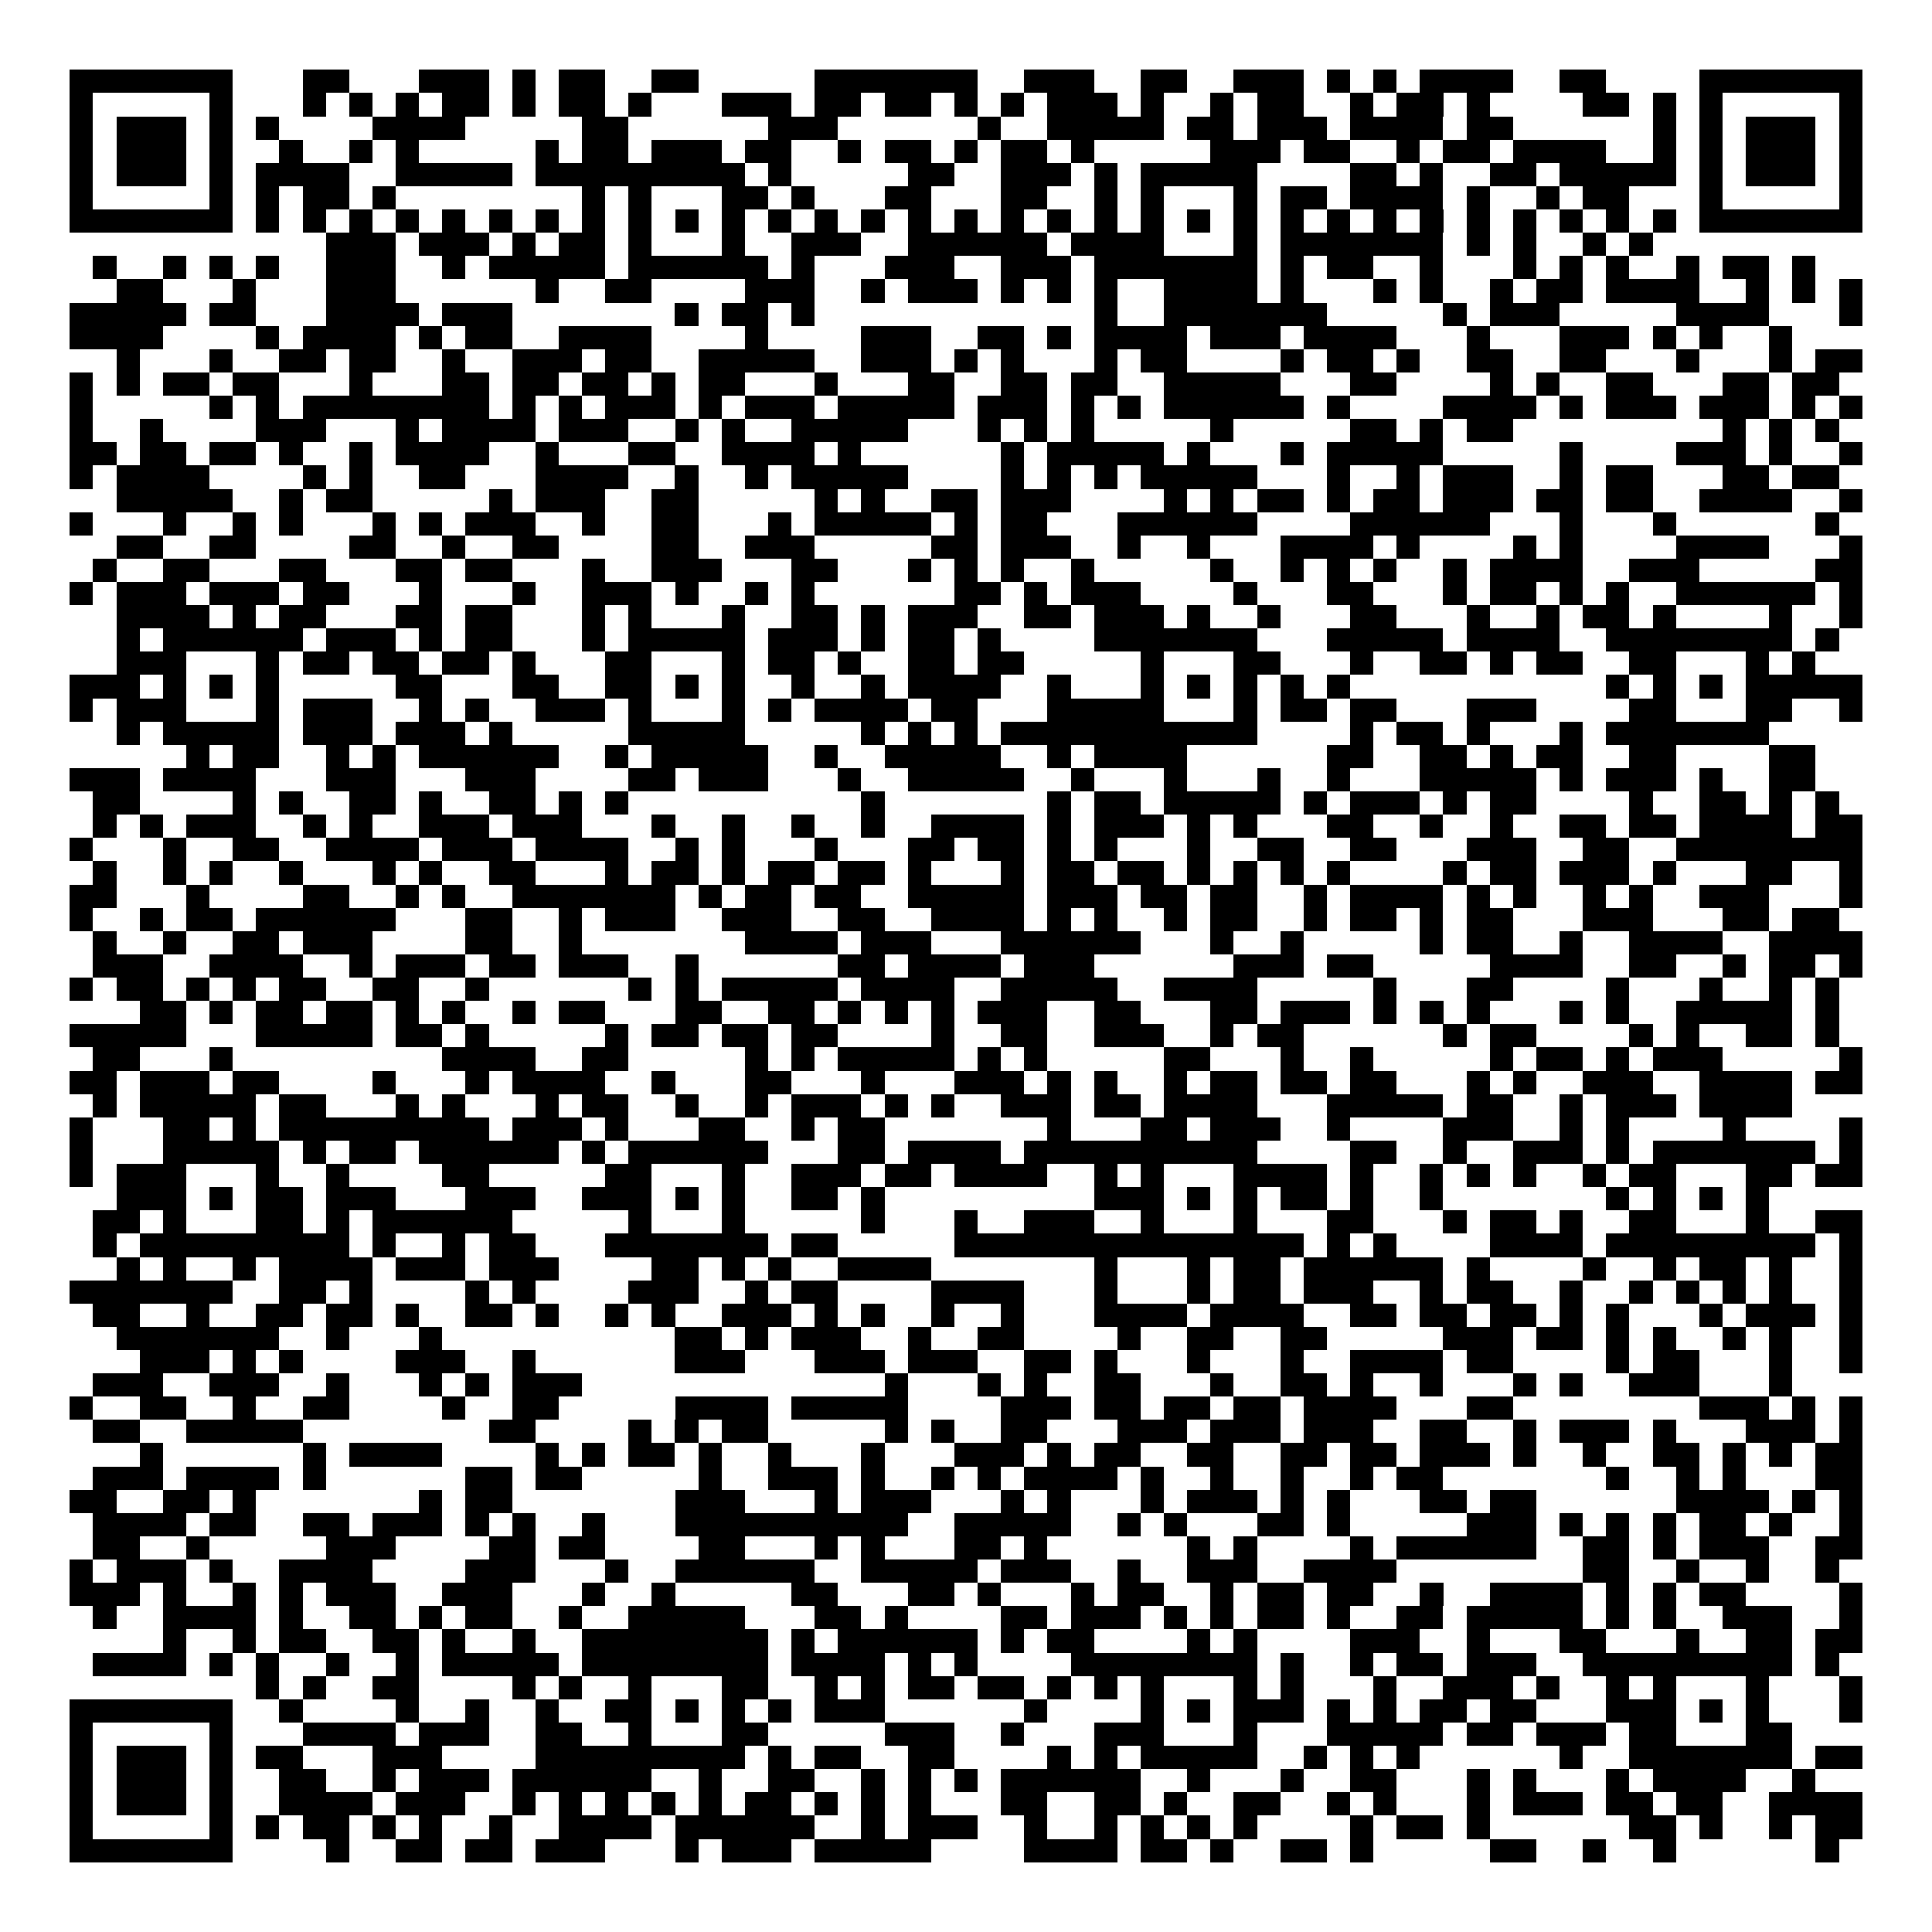<svg xmlns="http://www.w3.org/2000/svg" width="176" height="176" viewBox="0 0 83 83" shape-rendering="crispEdges"><path fill="#ffffff" d="M0 0h83v83H0z"/><path stroke="#000000" d="M3 3.5h7m3 0h2m3 0h3m1 0h1m1 0h2m2 0h2m5 0h7m2 0h3m2 0h2m2 0h3m1 0h1m1 0h1m1 0h4m2 0h2m4 0h7M3 4.5h1m5 0h1m3 0h1m1 0h1m1 0h1m1 0h2m1 0h1m1 0h2m1 0h1m3 0h3m1 0h2m1 0h2m1 0h1m1 0h1m1 0h3m1 0h1m2 0h1m1 0h2m2 0h1m1 0h2m1 0h1m4 0h2m1 0h1m1 0h1m5 0h1M3 5.5h1m1 0h3m1 0h1m1 0h1m4 0h4m5 0h2m6 0h3m6 0h1m2 0h5m1 0h2m1 0h3m1 0h4m1 0h2m6 0h1m1 0h1m1 0h3m1 0h1M3 6.5h1m1 0h3m1 0h1m2 0h1m2 0h1m1 0h1m5 0h1m1 0h2m1 0h3m1 0h2m2 0h1m1 0h2m1 0h1m1 0h2m1 0h1m5 0h3m1 0h2m2 0h1m1 0h2m1 0h4m2 0h1m1 0h1m1 0h3m1 0h1M3 7.5h1m1 0h3m1 0h1m1 0h4m2 0h5m1 0h9m1 0h1m5 0h2m2 0h3m1 0h1m1 0h5m4 0h2m1 0h1m2 0h2m1 0h5m1 0h1m1 0h3m1 0h1M3 8.5h1m5 0h1m1 0h1m1 0h2m1 0h1m8 0h1m1 0h1m3 0h2m1 0h1m3 0h2m3 0h2m2 0h1m1 0h1m3 0h1m1 0h2m1 0h4m1 0h1m2 0h1m1 0h2m3 0h1m5 0h1M3 9.5h7m1 0h1m1 0h1m1 0h1m1 0h1m1 0h1m1 0h1m1 0h1m1 0h1m1 0h1m1 0h1m1 0h1m1 0h1m1 0h1m1 0h1m1 0h1m1 0h1m1 0h1m1 0h1m1 0h1m1 0h1m1 0h1m1 0h1m1 0h1m1 0h1m1 0h1m1 0h1m1 0h1m1 0h1m1 0h1m1 0h1m1 0h1m1 0h7M14 10.5h3m1 0h3m1 0h1m1 0h2m1 0h1m3 0h1m2 0h3m2 0h6m1 0h4m3 0h1m1 0h7m1 0h1m1 0h1m2 0h1m1 0h1M4 11.5h1m2 0h1m1 0h1m1 0h1m2 0h3m2 0h1m1 0h5m1 0h6m1 0h1m3 0h3m2 0h3m1 0h7m1 0h1m1 0h2m2 0h1m3 0h1m1 0h1m1 0h1m2 0h1m1 0h2m1 0h1M5 12.5h2m3 0h1m3 0h3m6 0h1m2 0h2m4 0h3m2 0h1m1 0h3m1 0h1m1 0h1m1 0h1m2 0h4m1 0h1m3 0h1m1 0h1m2 0h1m1 0h2m1 0h4m2 0h1m1 0h1m1 0h1M3 13.5h5m1 0h2m3 0h4m1 0h3m7 0h1m1 0h2m1 0h1m12 0h1m2 0h7m5 0h1m1 0h3m5 0h4m3 0h1M3 14.5h4m4 0h1m1 0h4m1 0h1m1 0h2m2 0h4m4 0h1m4 0h3m2 0h2m1 0h1m1 0h4m1 0h3m1 0h4m3 0h1m3 0h3m1 0h1m1 0h1m2 0h1M5 15.5h1m3 0h1m2 0h2m1 0h2m2 0h1m2 0h3m1 0h2m2 0h5m2 0h3m1 0h1m1 0h1m3 0h1m1 0h2m4 0h1m1 0h2m1 0h1m2 0h2m2 0h2m3 0h1m3 0h1m1 0h2M3 16.5h1m1 0h1m1 0h2m1 0h2m3 0h1m3 0h2m1 0h2m1 0h2m1 0h1m1 0h2m3 0h1m3 0h2m2 0h2m1 0h2m2 0h5m3 0h2m4 0h1m1 0h1m2 0h2m3 0h2m1 0h2M3 17.5h1m5 0h1m1 0h1m1 0h8m1 0h1m1 0h1m1 0h3m1 0h1m1 0h3m1 0h5m1 0h3m1 0h1m1 0h1m1 0h6m1 0h1m4 0h4m1 0h1m1 0h3m1 0h3m1 0h1m1 0h1M3 18.5h1m2 0h1m4 0h3m3 0h1m1 0h4m1 0h3m2 0h1m1 0h1m2 0h5m3 0h1m1 0h1m1 0h1m5 0h1m5 0h2m1 0h1m1 0h2m9 0h1m1 0h1m1 0h1M3 19.5h2m1 0h2m1 0h2m1 0h1m2 0h1m1 0h4m2 0h1m3 0h2m2 0h4m1 0h1m6 0h1m1 0h5m1 0h1m3 0h1m1 0h5m5 0h1m4 0h3m1 0h1m2 0h1M3 20.5h1m1 0h4m4 0h1m1 0h1m2 0h2m3 0h4m2 0h1m2 0h1m1 0h5m4 0h1m1 0h1m1 0h1m1 0h5m3 0h1m2 0h1m1 0h3m2 0h1m1 0h2m3 0h2m1 0h2M5 21.5h5m2 0h1m1 0h2m5 0h1m1 0h3m2 0h2m5 0h1m1 0h1m2 0h2m1 0h3m4 0h1m1 0h1m1 0h2m1 0h1m1 0h2m1 0h3m1 0h2m1 0h2m2 0h4m2 0h1M3 22.5h1m3 0h1m2 0h1m1 0h1m3 0h1m1 0h1m1 0h3m2 0h1m2 0h2m3 0h1m1 0h5m1 0h1m1 0h2m3 0h6m4 0h6m3 0h1m3 0h1m6 0h1M5 23.5h2m2 0h2m4 0h2m2 0h1m2 0h2m4 0h2m2 0h3m5 0h2m1 0h3m2 0h1m2 0h1m3 0h4m1 0h1m4 0h1m1 0h1m4 0h4m3 0h1M4 24.5h1m2 0h2m3 0h2m3 0h2m1 0h2m3 0h1m2 0h3m3 0h2m3 0h1m1 0h1m1 0h1m2 0h1m5 0h1m2 0h1m1 0h1m1 0h1m2 0h1m1 0h4m2 0h3m5 0h2M3 25.5h1m1 0h3m1 0h3m1 0h2m3 0h1m3 0h1m2 0h3m1 0h1m2 0h1m1 0h1m6 0h2m1 0h1m1 0h3m4 0h1m3 0h2m3 0h1m1 0h2m1 0h1m1 0h1m2 0h6m1 0h1M5 26.5h4m1 0h1m1 0h2m3 0h2m1 0h2m3 0h1m1 0h1m3 0h1m2 0h2m1 0h1m1 0h3m2 0h2m1 0h3m1 0h1m2 0h1m3 0h2m3 0h1m2 0h1m1 0h2m1 0h1m4 0h1m2 0h1M5 27.5h1m1 0h6m1 0h3m1 0h1m1 0h2m3 0h1m1 0h5m1 0h3m1 0h1m1 0h2m1 0h1m4 0h7m3 0h5m1 0h4m2 0h8m1 0h1M5 28.5h3m3 0h1m1 0h2m1 0h2m1 0h2m1 0h1m3 0h2m3 0h1m1 0h2m1 0h1m2 0h2m1 0h2m5 0h1m3 0h2m3 0h1m2 0h2m1 0h1m1 0h2m2 0h2m3 0h1m1 0h1M3 29.5h3m1 0h1m1 0h1m1 0h1m5 0h2m3 0h2m2 0h2m1 0h1m1 0h1m2 0h1m2 0h1m1 0h4m2 0h1m3 0h1m1 0h1m1 0h1m1 0h1m1 0h1m11 0h1m1 0h1m1 0h1m1 0h5M3 30.5h1m1 0h3m3 0h1m1 0h3m2 0h1m1 0h1m2 0h3m1 0h1m3 0h1m1 0h1m1 0h4m1 0h2m3 0h5m3 0h1m1 0h2m1 0h2m3 0h3m4 0h2m3 0h2m2 0h1M5 31.5h1m1 0h5m1 0h3m1 0h3m1 0h1m5 0h5m5 0h1m1 0h1m1 0h1m1 0h11m4 0h1m1 0h2m1 0h1m3 0h1m1 0h7M8 32.5h1m1 0h2m2 0h1m1 0h1m1 0h6m2 0h1m1 0h5m2 0h1m2 0h5m2 0h1m1 0h4m6 0h2m2 0h2m1 0h1m1 0h2m2 0h2m4 0h2M3 33.5h3m1 0h4m3 0h3m3 0h3m4 0h2m1 0h3m3 0h1m2 0h5m2 0h1m3 0h1m3 0h1m2 0h1m3 0h5m1 0h1m1 0h3m1 0h1m2 0h2M4 34.5h2m4 0h1m1 0h1m2 0h2m1 0h1m2 0h2m1 0h1m1 0h1m10 0h1m7 0h1m1 0h2m1 0h5m1 0h1m1 0h3m1 0h1m1 0h2m4 0h1m2 0h2m1 0h1m1 0h1M4 35.5h1m1 0h1m1 0h3m2 0h1m1 0h1m2 0h3m1 0h3m3 0h1m2 0h1m2 0h1m2 0h1m2 0h4m1 0h1m1 0h3m1 0h1m1 0h1m3 0h2m2 0h1m2 0h1m2 0h2m1 0h2m1 0h4m1 0h2M3 36.5h1m3 0h1m2 0h2m2 0h4m1 0h3m1 0h4m2 0h1m1 0h1m3 0h1m3 0h2m1 0h2m1 0h1m1 0h1m3 0h1m2 0h2m2 0h2m3 0h3m2 0h2m2 0h8M4 37.5h1m2 0h1m1 0h1m2 0h1m3 0h1m1 0h1m2 0h2m3 0h1m1 0h2m1 0h1m1 0h2m1 0h2m1 0h1m3 0h1m1 0h2m1 0h2m1 0h1m1 0h1m1 0h1m1 0h1m4 0h1m1 0h2m1 0h3m1 0h1m3 0h2m2 0h1M3 38.5h2m3 0h1m4 0h2m2 0h1m1 0h1m2 0h7m1 0h1m1 0h2m1 0h2m2 0h5m1 0h3m1 0h2m1 0h2m2 0h1m1 0h4m1 0h1m1 0h1m2 0h1m1 0h1m2 0h3m3 0h1M3 39.5h1m2 0h1m1 0h2m1 0h6m3 0h2m2 0h1m1 0h3m2 0h3m2 0h2m2 0h4m1 0h1m1 0h1m2 0h1m1 0h2m2 0h1m1 0h2m1 0h1m1 0h2m3 0h3m3 0h2m1 0h2M4 40.5h1m2 0h1m2 0h2m1 0h3m4 0h2m2 0h1m7 0h4m1 0h3m3 0h6m3 0h1m2 0h1m5 0h1m1 0h2m2 0h1m2 0h4m2 0h4M4 41.5h3m2 0h4m2 0h1m1 0h3m1 0h2m1 0h3m2 0h1m6 0h2m1 0h4m1 0h3m6 0h3m1 0h2m5 0h4m2 0h2m2 0h1m1 0h2m1 0h1M3 42.5h1m1 0h2m1 0h1m1 0h1m1 0h2m2 0h2m2 0h1m6 0h1m1 0h1m1 0h5m1 0h4m2 0h5m2 0h4m5 0h1m3 0h2m4 0h1m3 0h1m2 0h1m1 0h1M6 43.5h2m1 0h1m1 0h2m1 0h2m1 0h1m1 0h1m2 0h1m1 0h2m3 0h2m2 0h2m1 0h1m1 0h1m1 0h1m1 0h3m2 0h2m3 0h2m1 0h3m1 0h1m1 0h1m1 0h1m3 0h1m1 0h1m2 0h5m1 0h1M3 44.5h5m3 0h5m1 0h2m1 0h1m5 0h1m1 0h2m1 0h2m1 0h2m4 0h1m2 0h2m2 0h3m2 0h1m1 0h2m6 0h1m1 0h2m4 0h1m1 0h1m2 0h2m1 0h1M4 45.5h2m3 0h1m9 0h4m2 0h2m5 0h1m1 0h1m1 0h5m1 0h1m1 0h1m5 0h2m3 0h1m2 0h1m5 0h1m1 0h2m1 0h1m1 0h3m5 0h1M3 46.5h2m1 0h3m1 0h2m4 0h1m3 0h1m1 0h4m2 0h1m3 0h2m3 0h1m3 0h3m1 0h1m1 0h1m2 0h1m1 0h2m1 0h2m1 0h2m3 0h1m1 0h1m2 0h3m2 0h4m1 0h2M4 47.5h1m1 0h5m1 0h2m3 0h1m1 0h1m3 0h1m1 0h2m2 0h1m2 0h1m1 0h3m1 0h1m1 0h1m2 0h3m1 0h2m1 0h4m3 0h5m1 0h2m2 0h1m1 0h3m1 0h4M3 48.5h1m3 0h2m1 0h1m1 0h9m1 0h3m1 0h1m3 0h2m2 0h1m1 0h2m7 0h1m3 0h2m1 0h3m2 0h1m4 0h3m2 0h1m1 0h1m4 0h1m4 0h1M3 49.5h1m3 0h5m1 0h1m1 0h2m1 0h6m1 0h1m1 0h6m3 0h2m1 0h4m1 0h10m4 0h2m2 0h1m2 0h3m1 0h1m1 0h7m1 0h1M3 50.5h1m1 0h3m3 0h1m2 0h1m4 0h2m5 0h2m3 0h1m2 0h3m1 0h2m1 0h4m2 0h1m1 0h1m3 0h4m1 0h1m2 0h1m1 0h1m1 0h1m2 0h1m1 0h2m3 0h2m1 0h2M5 51.5h3m1 0h1m1 0h2m1 0h3m3 0h3m2 0h3m1 0h1m1 0h1m2 0h2m1 0h1m9 0h3m1 0h1m1 0h1m1 0h2m1 0h1m2 0h1m7 0h1m1 0h1m1 0h1m1 0h1M4 52.5h2m1 0h1m3 0h2m1 0h1m1 0h6m5 0h1m3 0h1m5 0h1m3 0h1m2 0h3m2 0h1m3 0h1m3 0h2m3 0h1m1 0h2m1 0h1m2 0h2m3 0h1m2 0h2M4 53.5h1m1 0h9m1 0h1m2 0h1m1 0h2m3 0h7m1 0h2m5 0h15m1 0h1m1 0h1m4 0h4m1 0h9m1 0h1M5 54.5h1m1 0h1m2 0h1m1 0h4m1 0h3m1 0h3m4 0h2m1 0h1m1 0h1m2 0h4m7 0h1m3 0h1m1 0h2m1 0h6m1 0h1m4 0h1m2 0h1m1 0h2m1 0h1m2 0h1M3 55.5h7m2 0h2m1 0h1m4 0h1m1 0h1m4 0h3m2 0h1m1 0h2m4 0h4m3 0h1m3 0h1m1 0h2m1 0h3m2 0h1m1 0h2m2 0h1m2 0h1m1 0h1m1 0h1m1 0h1m2 0h1M4 56.5h2m2 0h1m2 0h2m1 0h2m1 0h1m2 0h2m1 0h1m2 0h1m1 0h1m2 0h3m1 0h1m1 0h1m2 0h1m2 0h1m3 0h4m1 0h4m2 0h2m1 0h2m1 0h2m1 0h1m1 0h1m3 0h1m1 0h3m1 0h1M5 57.5h7m2 0h1m3 0h1m10 0h2m1 0h1m1 0h3m2 0h1m2 0h2m4 0h1m2 0h2m2 0h2m5 0h3m1 0h2m1 0h1m1 0h1m2 0h1m1 0h1m2 0h1M6 58.5h3m1 0h1m1 0h1m4 0h3m2 0h1m6 0h3m3 0h3m1 0h3m2 0h2m1 0h1m3 0h1m3 0h1m2 0h4m1 0h2m4 0h1m1 0h2m3 0h1m2 0h1M4 59.5h3m2 0h3m2 0h1m3 0h1m1 0h1m1 0h3m13 0h1m3 0h1m1 0h1m2 0h2m3 0h1m2 0h2m1 0h1m2 0h1m3 0h1m1 0h1m2 0h3m3 0h1M3 60.5h1m2 0h2m2 0h1m2 0h2m4 0h1m2 0h2m5 0h4m1 0h5m4 0h3m1 0h2m1 0h2m1 0h2m1 0h4m3 0h2m8 0h3m1 0h1m1 0h1M4 61.5h2m2 0h5m8 0h2m4 0h1m1 0h1m1 0h2m5 0h1m1 0h1m2 0h2m3 0h3m1 0h3m1 0h3m2 0h2m2 0h1m1 0h3m1 0h1m3 0h3m1 0h1M6 62.5h1m6 0h1m1 0h4m4 0h1m1 0h1m1 0h2m1 0h1m2 0h1m3 0h1m3 0h3m1 0h1m1 0h2m2 0h2m2 0h2m1 0h2m1 0h3m1 0h1m2 0h1m2 0h2m1 0h1m1 0h1m1 0h2M4 63.5h3m1 0h4m1 0h1m6 0h2m1 0h2m5 0h1m2 0h3m1 0h1m2 0h1m1 0h1m1 0h4m1 0h1m2 0h1m2 0h1m2 0h1m1 0h2m7 0h1m2 0h1m1 0h1m3 0h2M3 64.5h2m2 0h2m1 0h1m7 0h1m1 0h2m7 0h3m3 0h1m1 0h3m3 0h1m1 0h1m3 0h1m1 0h3m1 0h1m1 0h1m3 0h2m1 0h2m6 0h4m1 0h1m1 0h1M4 65.5h4m1 0h2m2 0h2m1 0h3m1 0h1m1 0h1m2 0h1m3 0h10m2 0h5m2 0h1m1 0h1m3 0h2m1 0h1m5 0h3m1 0h1m1 0h1m1 0h1m1 0h2m1 0h1m2 0h1M4 66.5h2m2 0h1m5 0h3m4 0h2m1 0h2m4 0h2m3 0h1m1 0h1m3 0h2m1 0h1m6 0h1m1 0h1m4 0h1m1 0h6m2 0h2m1 0h1m1 0h3m2 0h2M3 67.5h1m1 0h3m1 0h1m2 0h4m4 0h3m3 0h1m2 0h6m2 0h5m1 0h3m2 0h1m2 0h3m2 0h4m8 0h2m2 0h1m2 0h1m2 0h1M3 68.5h3m1 0h1m2 0h1m1 0h1m1 0h3m2 0h3m3 0h1m2 0h1m5 0h2m3 0h2m1 0h1m3 0h1m1 0h2m2 0h1m1 0h2m1 0h2m2 0h1m2 0h4m1 0h1m1 0h1m1 0h2m4 0h1M4 69.5h1m2 0h4m1 0h1m2 0h2m1 0h1m1 0h2m2 0h1m2 0h5m3 0h2m1 0h1m4 0h2m1 0h3m1 0h1m1 0h1m1 0h2m1 0h1m2 0h2m1 0h5m1 0h1m1 0h1m2 0h3m2 0h1M7 70.5h1m2 0h1m1 0h2m2 0h2m1 0h1m2 0h1m2 0h8m1 0h1m1 0h6m1 0h1m1 0h2m4 0h1m1 0h1m4 0h3m2 0h1m3 0h2m3 0h1m2 0h2m1 0h2M4 71.5h4m1 0h1m1 0h1m2 0h1m2 0h1m1 0h5m1 0h8m1 0h4m1 0h1m1 0h1m4 0h8m1 0h1m2 0h1m1 0h2m1 0h3m2 0h9m1 0h1M11 72.5h1m1 0h1m2 0h2m4 0h1m1 0h1m2 0h1m3 0h2m2 0h1m1 0h1m1 0h2m1 0h2m1 0h1m1 0h1m1 0h1m3 0h1m1 0h1m3 0h1m2 0h3m1 0h1m2 0h1m1 0h1m3 0h1m3 0h1M3 73.5h7m2 0h1m4 0h1m2 0h1m2 0h1m2 0h2m1 0h1m1 0h1m1 0h1m1 0h3m6 0h1m4 0h1m1 0h1m1 0h3m1 0h1m1 0h1m1 0h2m1 0h2m3 0h3m1 0h1m1 0h1m3 0h1M3 74.5h1m5 0h1m3 0h4m1 0h3m2 0h2m2 0h1m3 0h2m5 0h3m2 0h1m3 0h3m3 0h1m3 0h5m1 0h2m1 0h3m1 0h2m3 0h2M3 75.5h1m1 0h3m1 0h1m1 0h2m3 0h3m4 0h9m1 0h1m1 0h2m2 0h2m4 0h1m1 0h1m1 0h5m2 0h1m1 0h1m1 0h1m6 0h1m2 0h7m1 0h2M3 76.5h1m1 0h3m1 0h1m2 0h2m2 0h1m1 0h3m1 0h6m2 0h1m2 0h2m2 0h1m1 0h1m1 0h1m1 0h6m2 0h1m3 0h1m2 0h2m3 0h1m1 0h1m3 0h1m1 0h4m2 0h1M3 77.5h1m1 0h3m1 0h1m2 0h4m1 0h3m2 0h1m1 0h1m1 0h1m1 0h1m1 0h1m1 0h2m1 0h1m1 0h1m1 0h1m3 0h2m2 0h2m1 0h1m2 0h2m2 0h1m1 0h1m3 0h1m1 0h3m1 0h2m1 0h2m2 0h4M3 78.5h1m5 0h1m1 0h1m1 0h2m1 0h1m1 0h1m2 0h1m2 0h4m1 0h6m2 0h1m1 0h3m2 0h1m2 0h1m1 0h1m1 0h1m1 0h1m4 0h1m1 0h2m1 0h1m6 0h2m1 0h1m2 0h1m1 0h2M3 79.5h7m4 0h1m2 0h2m1 0h2m1 0h3m3 0h1m1 0h3m1 0h5m4 0h4m1 0h2m1 0h1m2 0h2m1 0h1m5 0h2m2 0h1m2 0h1m6 0h1"/></svg>
